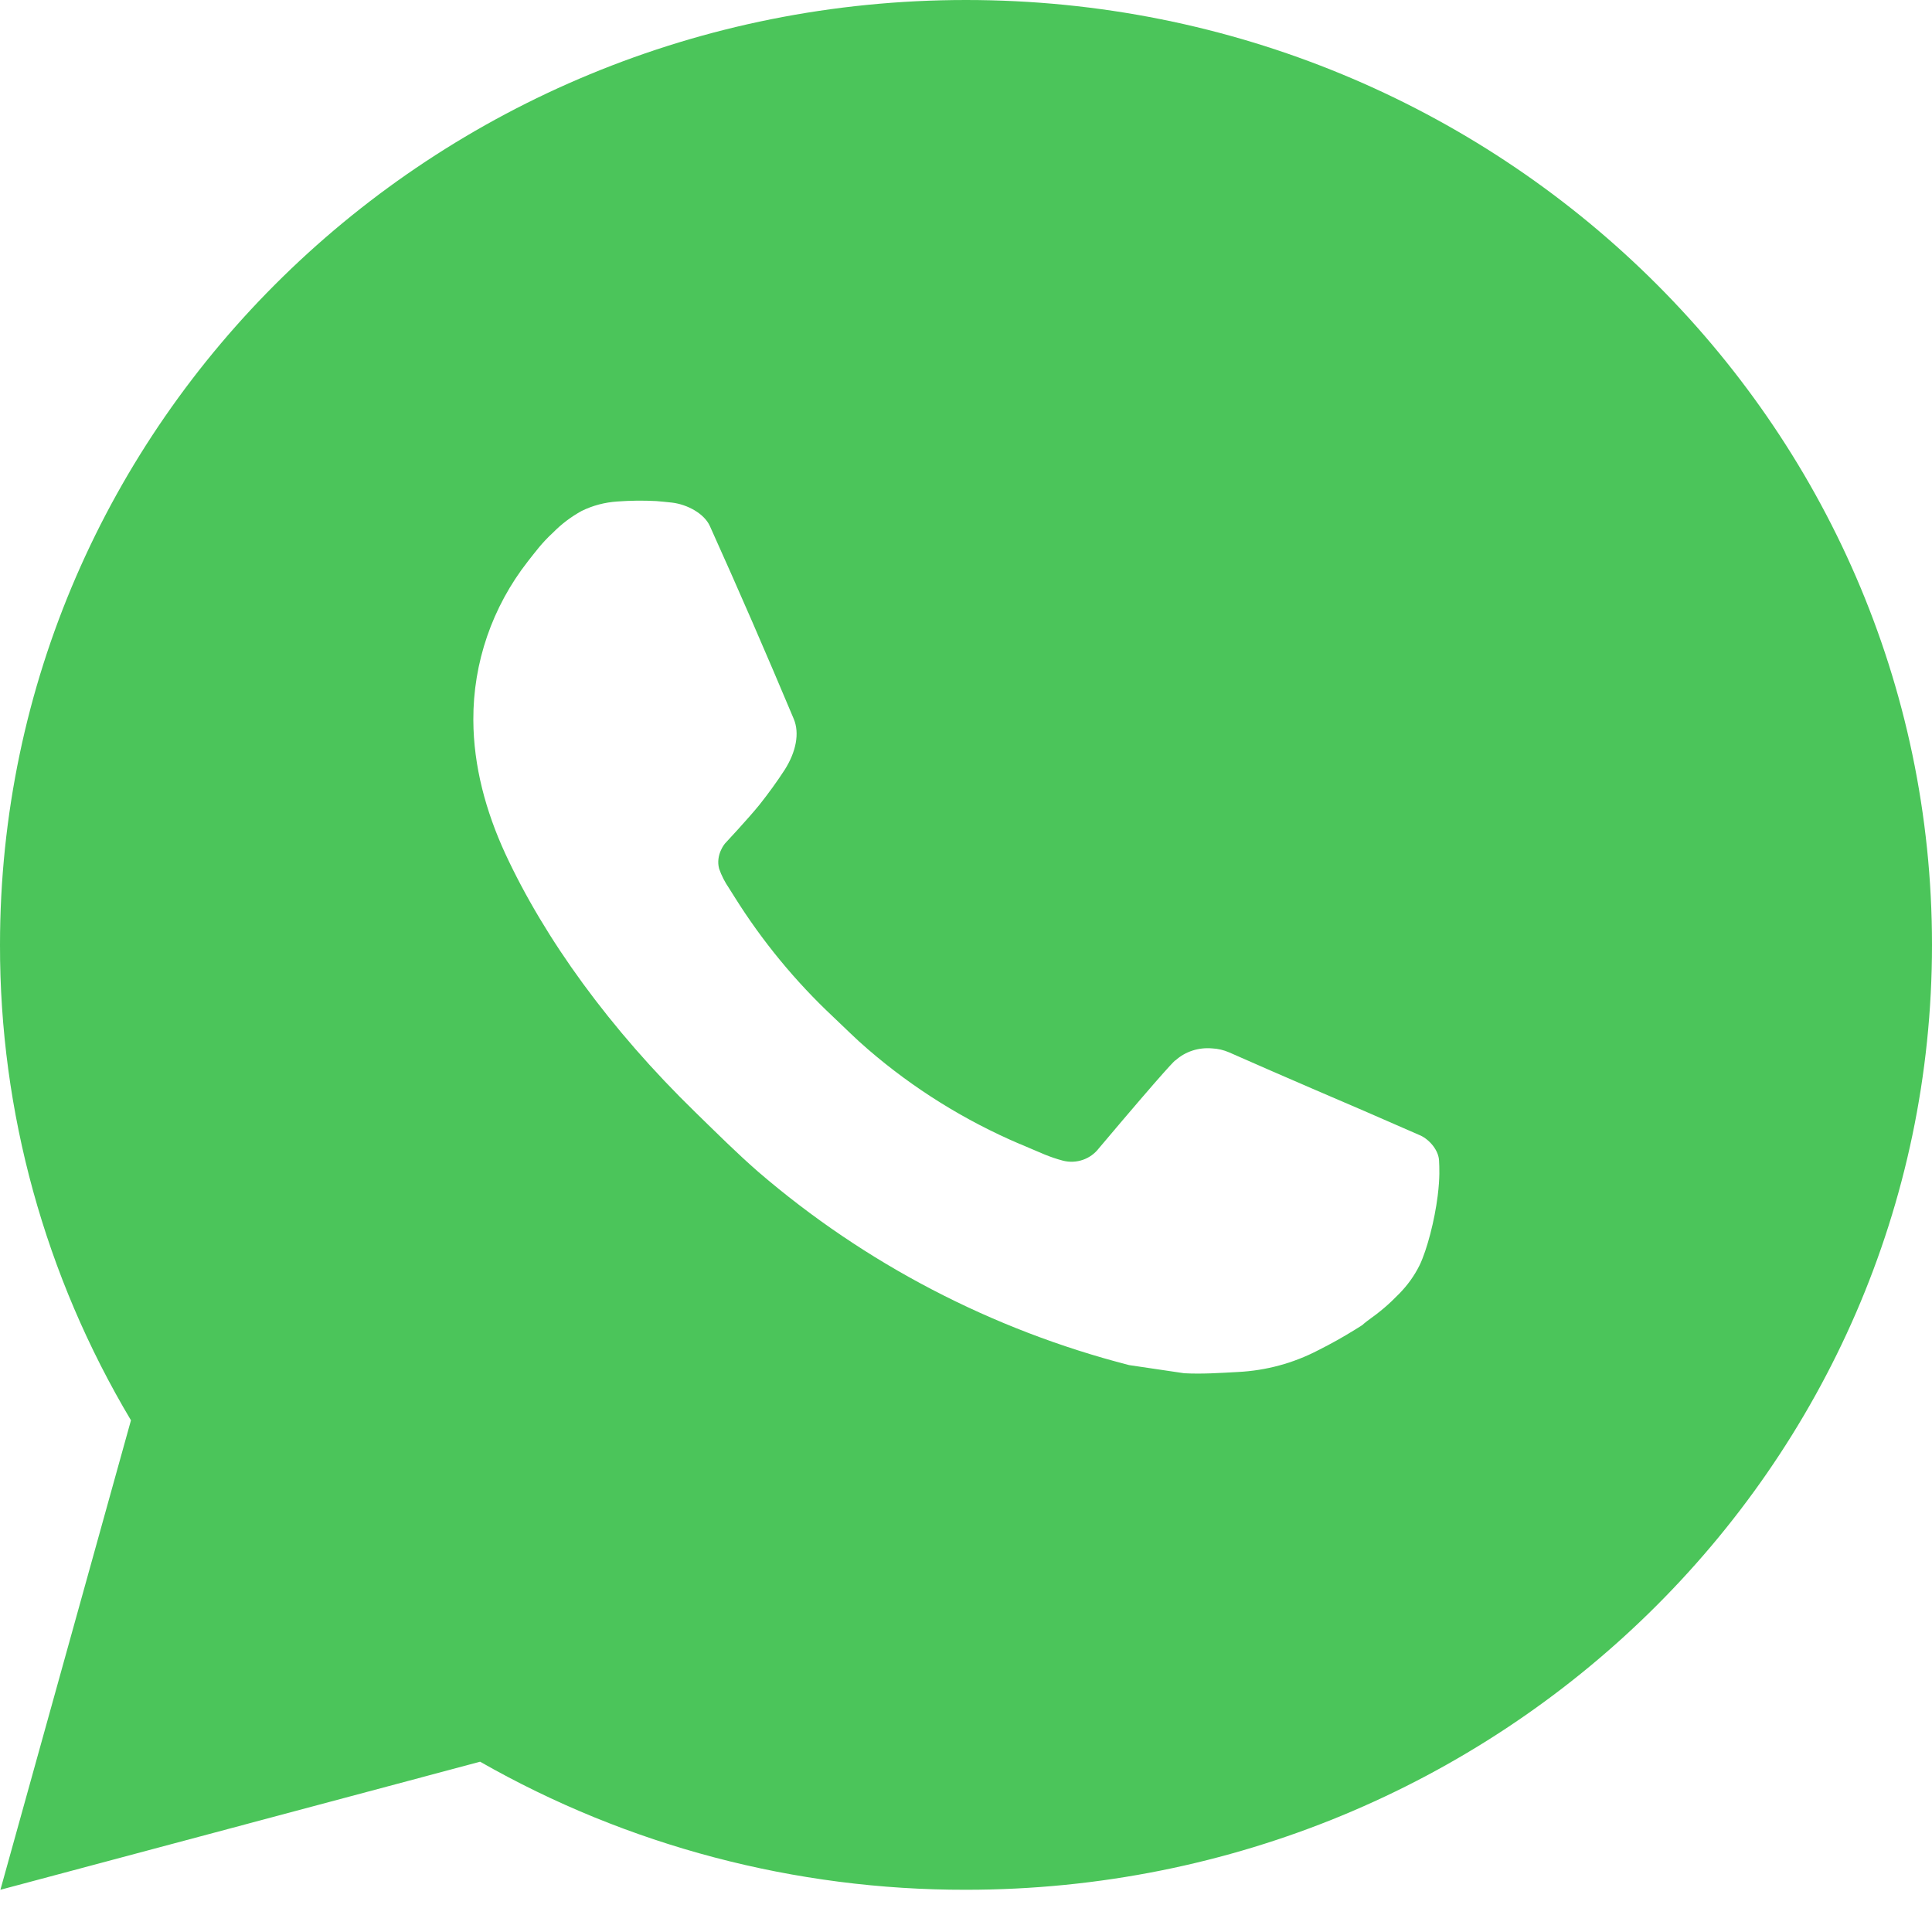 <svg width="14" height="14" viewBox="0 0 14 14" fill="none" xmlns="http://www.w3.org/2000/svg">
<path id="Vector" d="M0.003 13.694L0.949 10.292C0.326 9.247 -0.002 8.057 9.35348e-06 6.847C9.35348e-06 3.065 3.134 0 7 0C10.866 0 14 3.065 14 6.847C14 10.628 10.866 13.694 7 13.694C5.763 13.696 4.548 13.376 3.479 12.766L0.003 13.694ZM4.474 3.634C4.383 3.64 4.295 3.663 4.214 3.703C4.138 3.745 4.069 3.797 4.008 3.859C3.924 3.936 3.877 4.003 3.825 4.068C3.567 4.398 3.428 4.802 3.43 5.217C3.431 5.553 3.521 5.88 3.661 6.185C3.947 6.802 4.418 7.456 5.041 8.062C5.191 8.208 5.337 8.354 5.494 8.491C6.267 9.156 7.187 9.636 8.182 9.892L8.581 9.951C8.71 9.958 8.84 9.949 8.97 9.942C9.174 9.932 9.373 9.878 9.553 9.784C9.645 9.738 9.734 9.688 9.821 9.634C9.908 9.58 9.851 9.615 9.908 9.572C10.003 9.504 10.061 9.455 10.139 9.375C10.197 9.316 10.248 9.247 10.287 9.168C10.341 9.056 10.396 8.843 10.418 8.666C10.435 8.531 10.43 8.457 10.428 8.411C10.425 8.338 10.363 8.262 10.295 8.229L9.887 8.051C9.887 8.051 9.279 7.791 8.907 7.626C8.868 7.609 8.826 7.599 8.783 7.597C8.735 7.593 8.687 7.598 8.641 7.613C8.595 7.628 8.553 7.652 8.518 7.684V7.683C8.515 7.683 8.468 7.722 7.962 8.322C7.902 8.4 7.8 8.435 7.704 8.411C7.658 8.399 7.614 8.384 7.57 8.366C7.484 8.33 7.453 8.316 7.394 8.291L7.39 8.29C6.99 8.119 6.619 7.888 6.291 7.605C6.203 7.53 6.121 7.447 6.037 7.368C5.762 7.11 5.522 6.818 5.323 6.5L5.282 6.435C5.252 6.391 5.228 6.344 5.211 6.295C5.184 6.194 5.253 6.113 5.253 6.113C5.253 6.113 5.423 5.931 5.503 5.832C5.568 5.75 5.63 5.665 5.687 5.577C5.769 5.447 5.795 5.313 5.752 5.21C5.555 4.741 5.353 4.275 5.144 3.812C5.103 3.721 4.98 3.655 4.869 3.642C4.831 3.638 4.793 3.634 4.756 3.631C4.662 3.626 4.568 3.627 4.474 3.634V3.634H4.474Z" fill="#4BC55A"/>
</svg>
